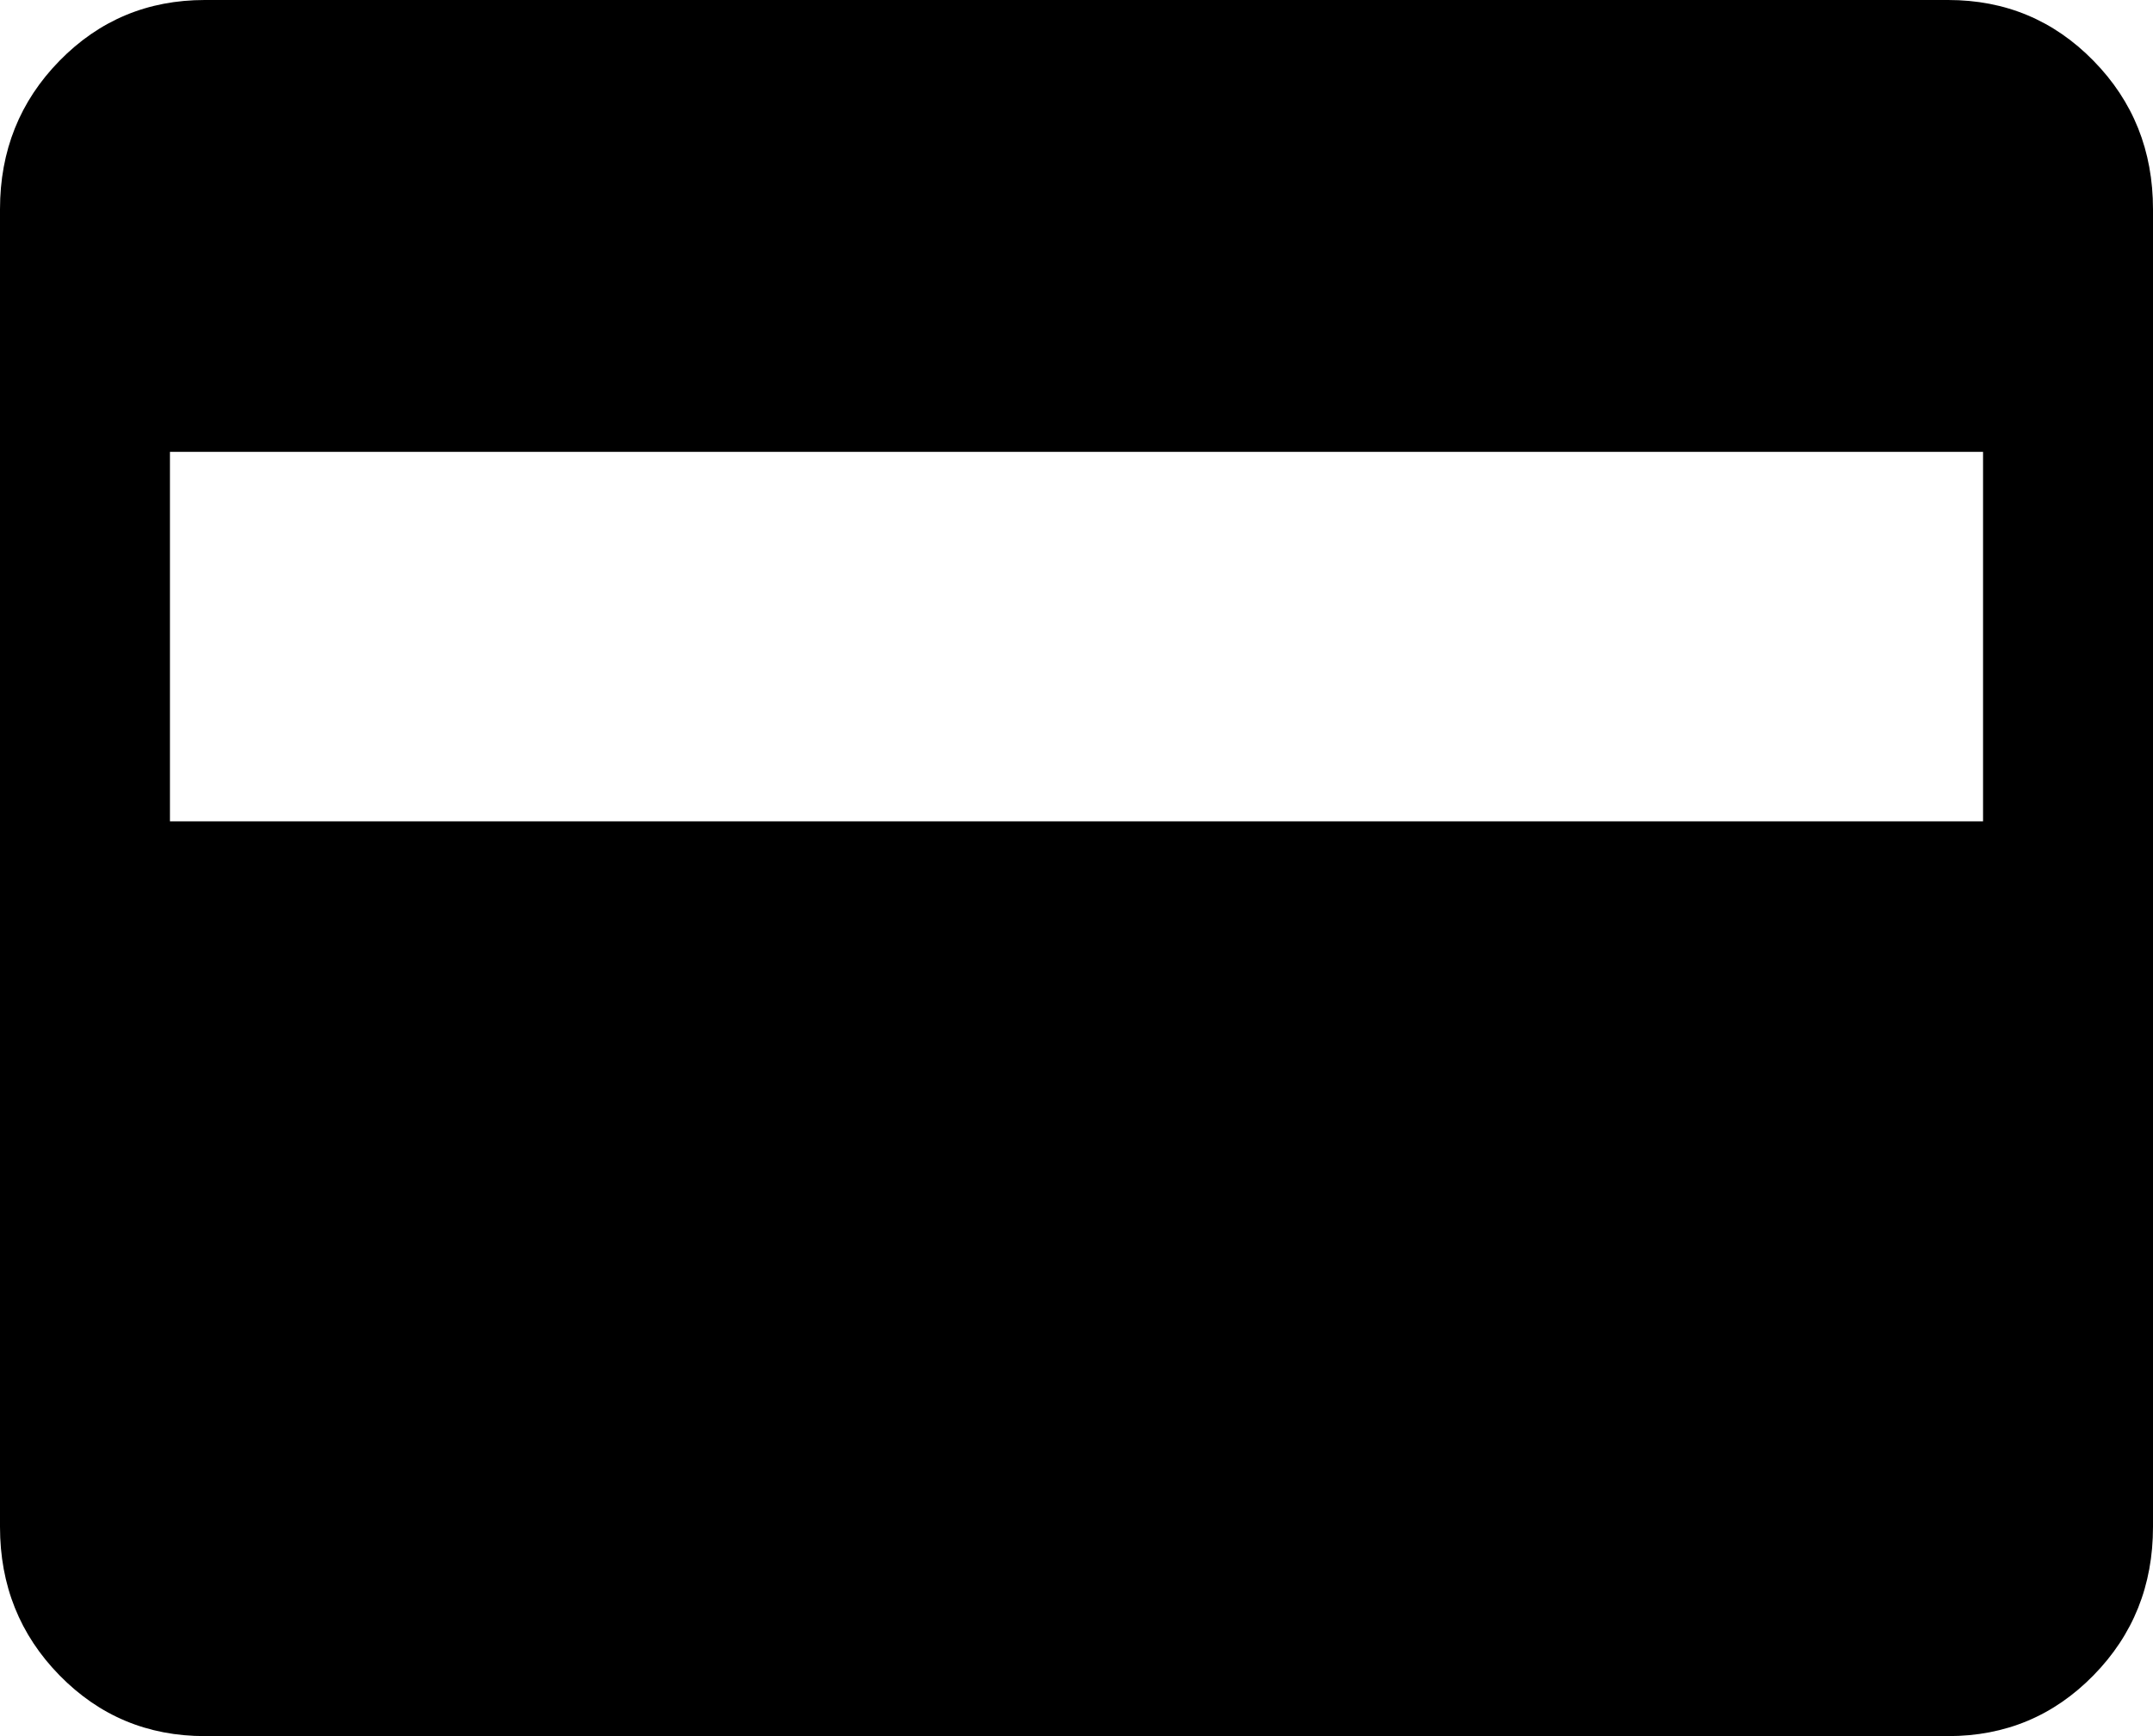 <svg width="31" height="25" viewBox="0 0 31 25" fill="none" xmlns="http://www.w3.org/2000/svg">
<path d="M2.949 25C2.125 25 1.428 24.708 0.857 24.125C0.286 23.542 0 22.829 0 21.987V3.013C0 2.171 0.286 1.458 0.857 0.875C1.428 0.292 2.125 0 2.949 0H28.05C28.875 0 29.572 0.292 30.143 0.875C30.715 1.458 31 2.171 31 3.013V21.987C31 22.829 30.715 23.542 30.143 24.125C29.572 24.708 28.875 25 28.05 25H2.949ZM2.447 11.827H28.553V6.507H2.447V11.827Z" fill="black"/>
</svg>
